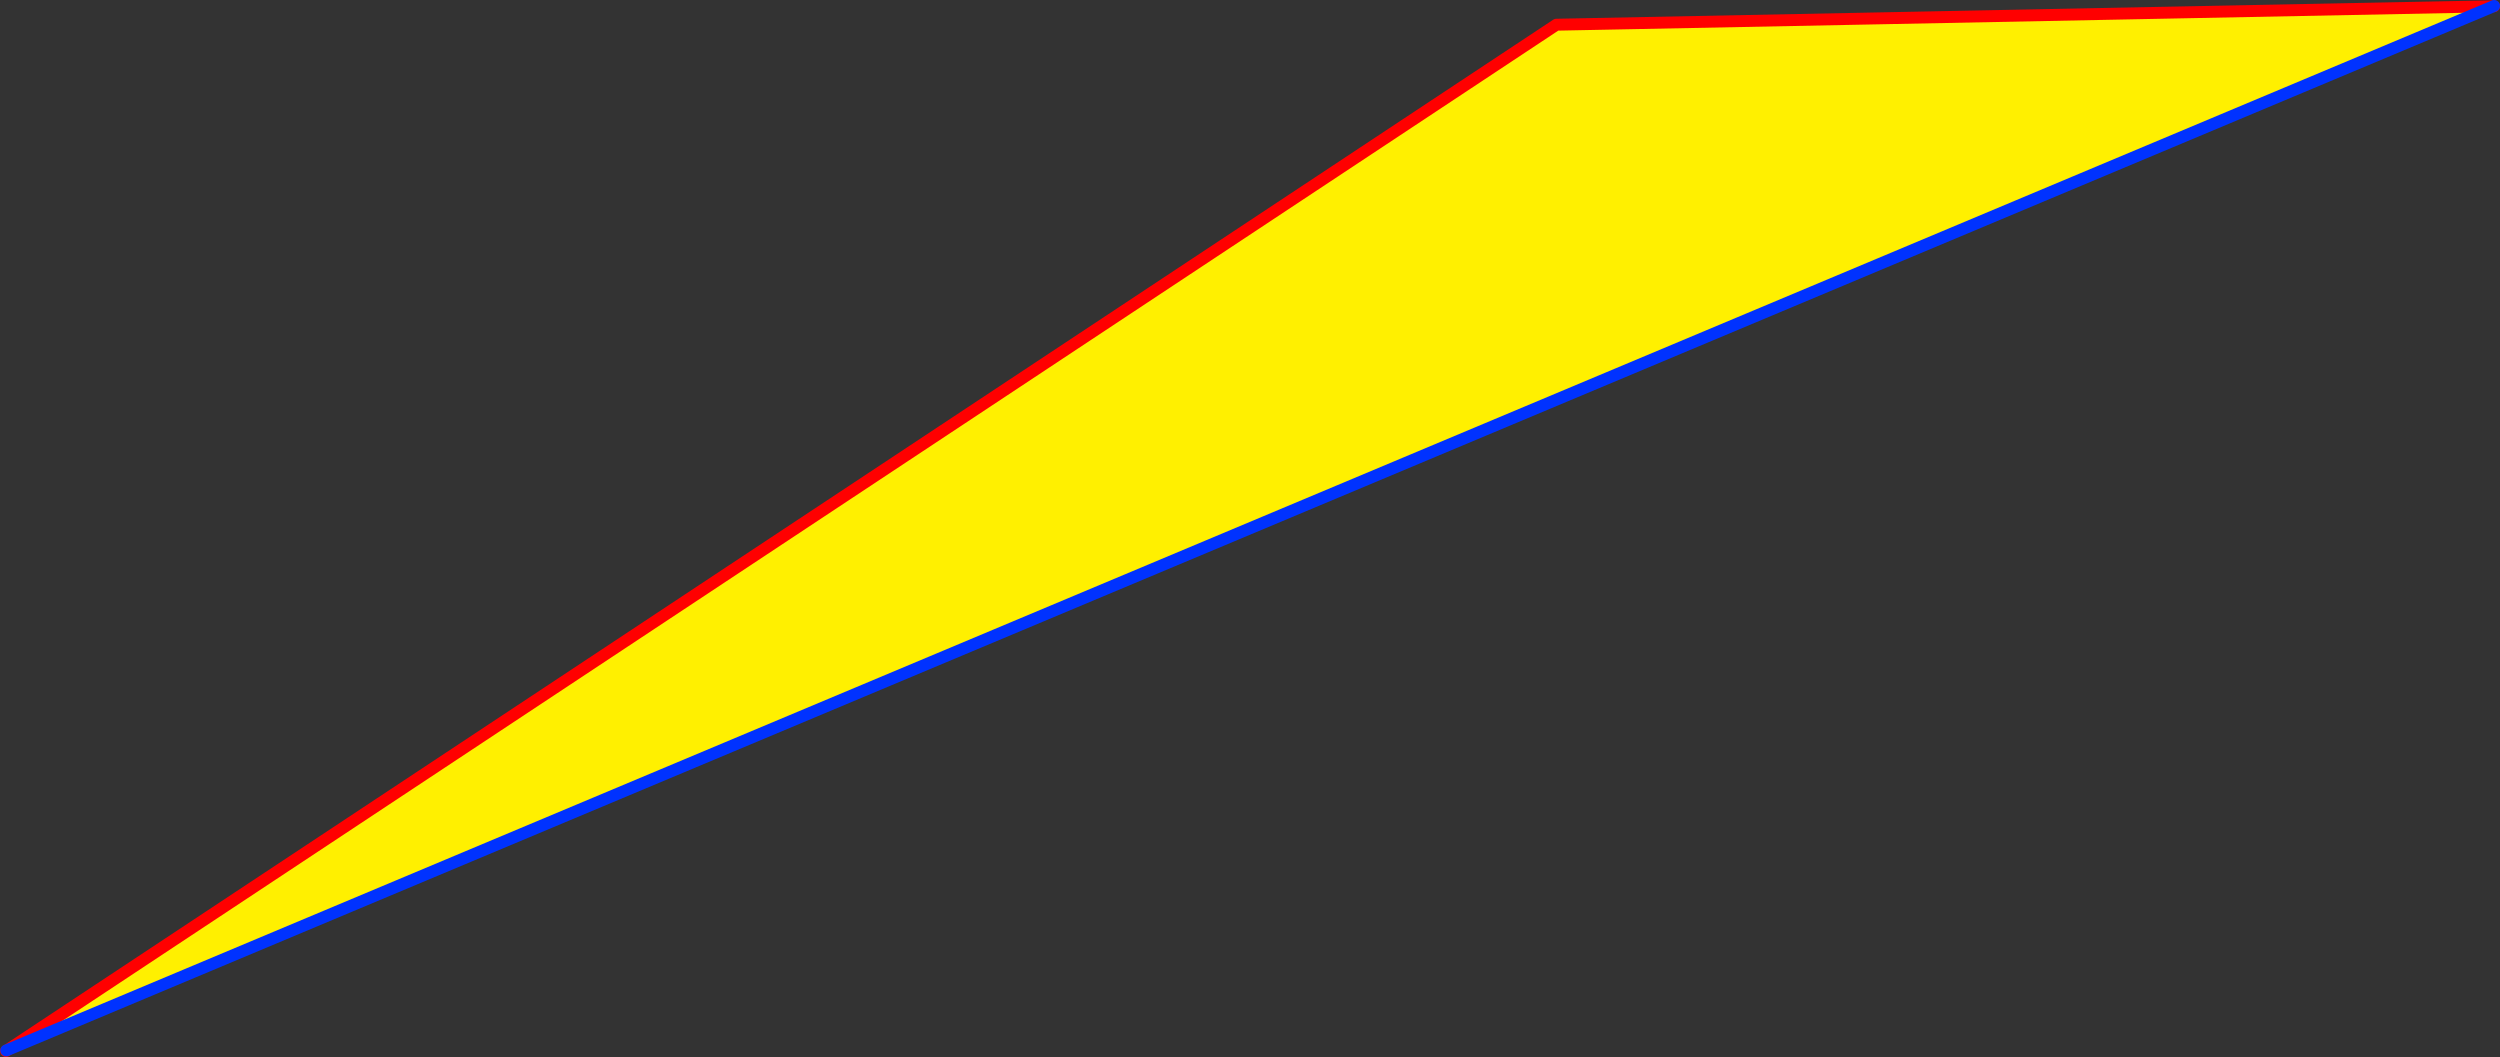 <?xml version="1.0" encoding="UTF-8" standalone="no"?>
<svg xmlns:xlink="http://www.w3.org/1999/xlink" height="177.55px" width="419.95px" xmlns="http://www.w3.org/2000/svg">
  <rect width="100%" height="100%" fill="#333333" stroke="none"/>
  <g transform="matrix(1.0, 0.0, 0.0, 1.0, -125.95, -173.25)">
    <path d="M544.9 174.25 L544.95 174.25 544.9 174.3 544.8 174.3 544.9 174.25 M127.25 349.6 L126.95 349.8 127.0 349.7 127.25 349.6" fill="#ffffff" fill-rule="evenodd" stroke="none"/>
    <path d="M544.8 174.3 L127.25 349.6 387.4 177.4 544.8 174.3" fill="#fff000" fill-rule="evenodd" stroke="none"/>
    <path d="M544.9 174.3 L544.8 174.3 387.4 177.4 127.25 349.6 126.95 349.8" fill="none" stroke="#ff0000" stroke-linecap="round" stroke-linejoin="round" stroke-width="2.0"/>
    <path d="M544.8 174.3 L127.25 349.6 127.0 349.7 M544.8 174.3 L544.9 174.25" fill="none" stroke="#0032ff" stroke-linecap="round" stroke-linejoin="round" stroke-width="2.0"/>
  </g>
</svg>
